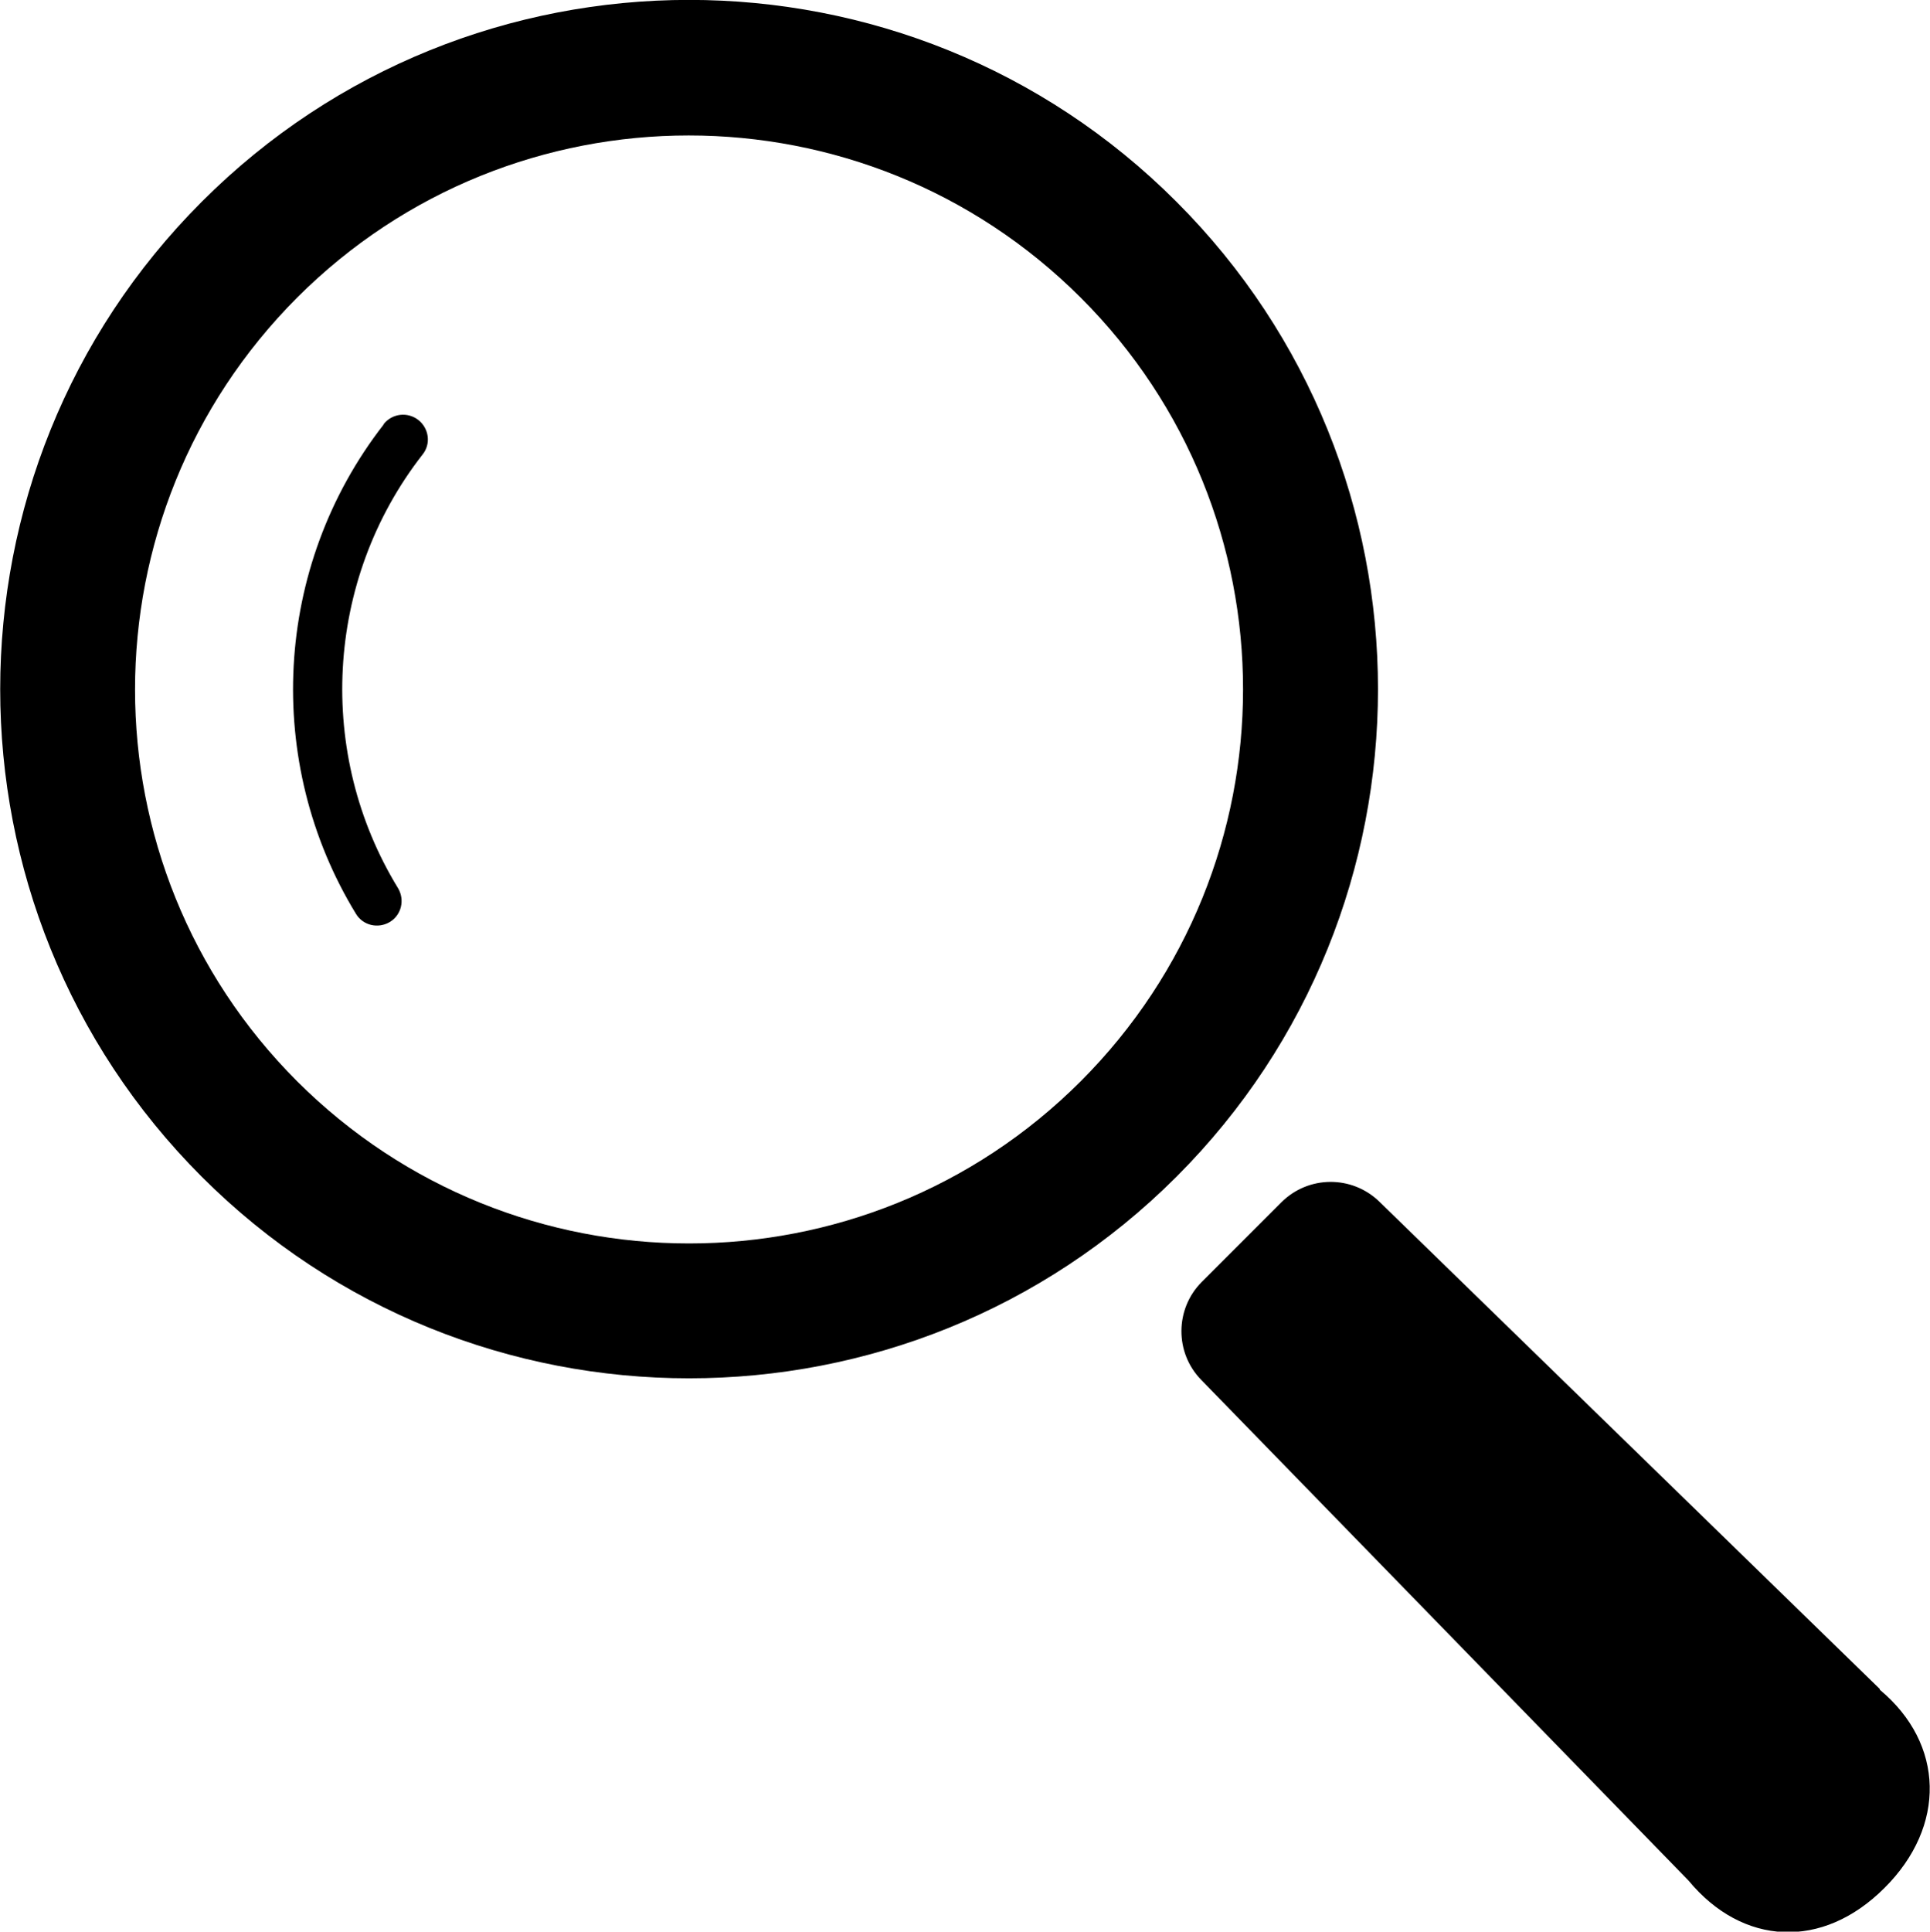 <?xml version="1.0" encoding="UTF-8"?><svg id="_レイヤー_2" xmlns="http://www.w3.org/2000/svg" viewBox="0 0 49.56 49.59"><g id="frame"><g><path d="m30.21,5.18C23.31-1.73,12.08-1.73,5.18,5.18c-6.9,6.9-6.9,18.13,0,25.03,6.9,6.9,18.13,6.9,25.03,0s6.9-18.13,0-25.03Zm-2.46,22.58c-5.55,5.55-14.56,5.55-20.12,0-5.55-5.55-5.55-14.56,0-20.12,5.55-5.55,14.56-5.55,20.12,0s5.56,14.56,0,20.12Z"/><path d="m9.85,10.9c-2.84,3.65-3.08,8.68-.71,12.56.18.3.57.39.87.21.3-.18.39-.57.21-.87-2.1-3.43-1.89-7.9.63-11.13.22-.27.17-.67-.11-.89-.27-.21-.67-.17-.89.11Z"/><path d="m48.27,43.36l-12.85-12.51c-.7-.68-1.82-.68-2.52.02l-2.04,2.04c-.69.69-.7,1.82-.01,2.52l12.51,12.85c1.39,1.68,3.44,1.78,5.03.19,1.59-1.58,1.55-3.7-.12-5.09Z"/></g></g></svg>